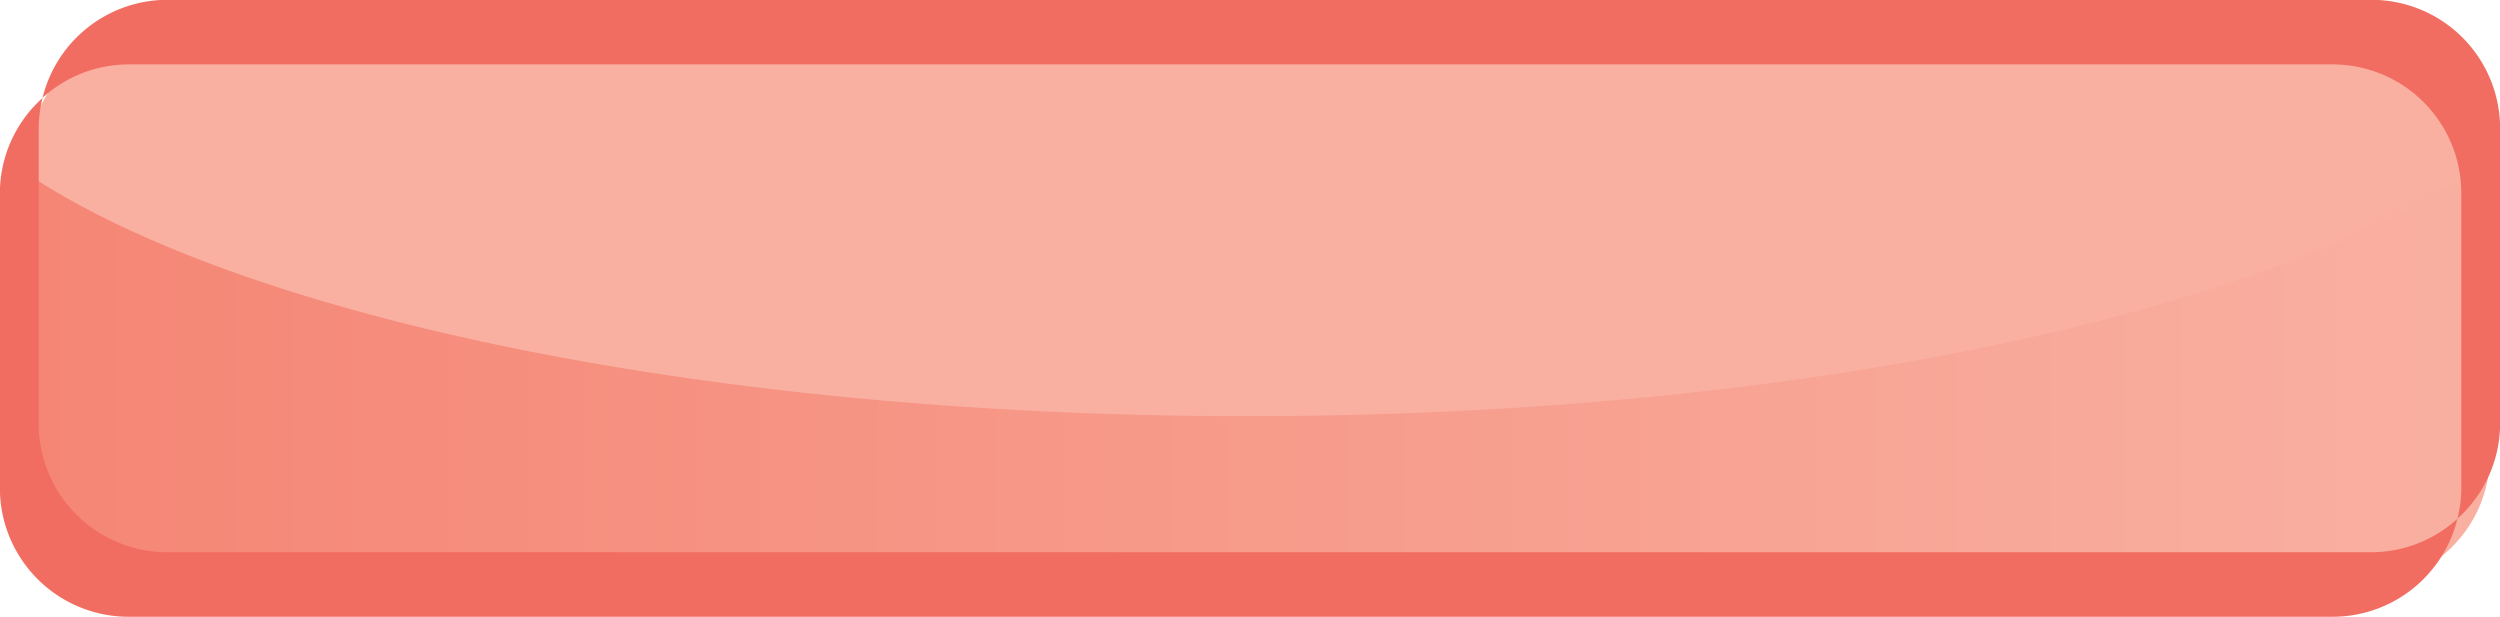 <?xml version="1.0" encoding="UTF-8"?><svg xmlns="http://www.w3.org/2000/svg" xmlns:xlink="http://www.w3.org/1999/xlink" data-name="Layer 1" height="101.2" preserveAspectRatio="xMidYMid meet" version="1.0" viewBox="44.9 187.8 410.2 101.2" width="410.2" zoomAndPan="magnify"><defs><linearGradient gradientUnits="userSpaceOnUse" id="a" x1="49.59" x2="453.43" xlink:actuate="onLoad" xlink:show="other" xlink:type="simple" xmlns:xlink="http://www.w3.org/1999/xlink" y1="246.44" y2="246.44"><stop offset="0" stop-color="#f58675"/><stop offset="1" stop-color="#f9b0a1"/></linearGradient></defs><g id="change1_1"><rect fill="#f9b0a1" height="90.64" rx="21.11" width="403.84" x="49.59" y="193.07"/></g><path d="M249.48,256.08c-88.19,0-164.32-16.19-199.89-39.6v41.63a21.12,21.12,0,0,0,21.12,21.11h361.6a21.11,21.11,0,0,0,21.12-21.11V213.65C419.85,238.58,341.18,256.08,249.48,256.08Z" fill="url(#a)"/><g id="change2_1"><path d="M434,187.77H72.36a21.11,21.11,0,0,0-20.48,16.08A21,21,0,0,1,66,198.37H427.64a21.12,21.12,0,0,1,21.11,21.12V267.9a20.81,20.81,0,0,1-.63,5,21,21,0,0,0,7-15.63V208.88A21.11,21.11,0,0,0,434,187.77Z" fill="#f26d61"/></g><g id="change2_2"><path d="M72.36,278.41A21.11,21.11,0,0,1,51.25,257.3V208.88a20.94,20.94,0,0,1,.63-5,21,21,0,0,0-7,15.64V267.9A21.12,21.12,0,0,0,66,289H427.64a21.1,21.1,0,0,0,20.48-16.09A21,21,0,0,1,434,278.41Z" fill="#f26d61"/></g></svg>